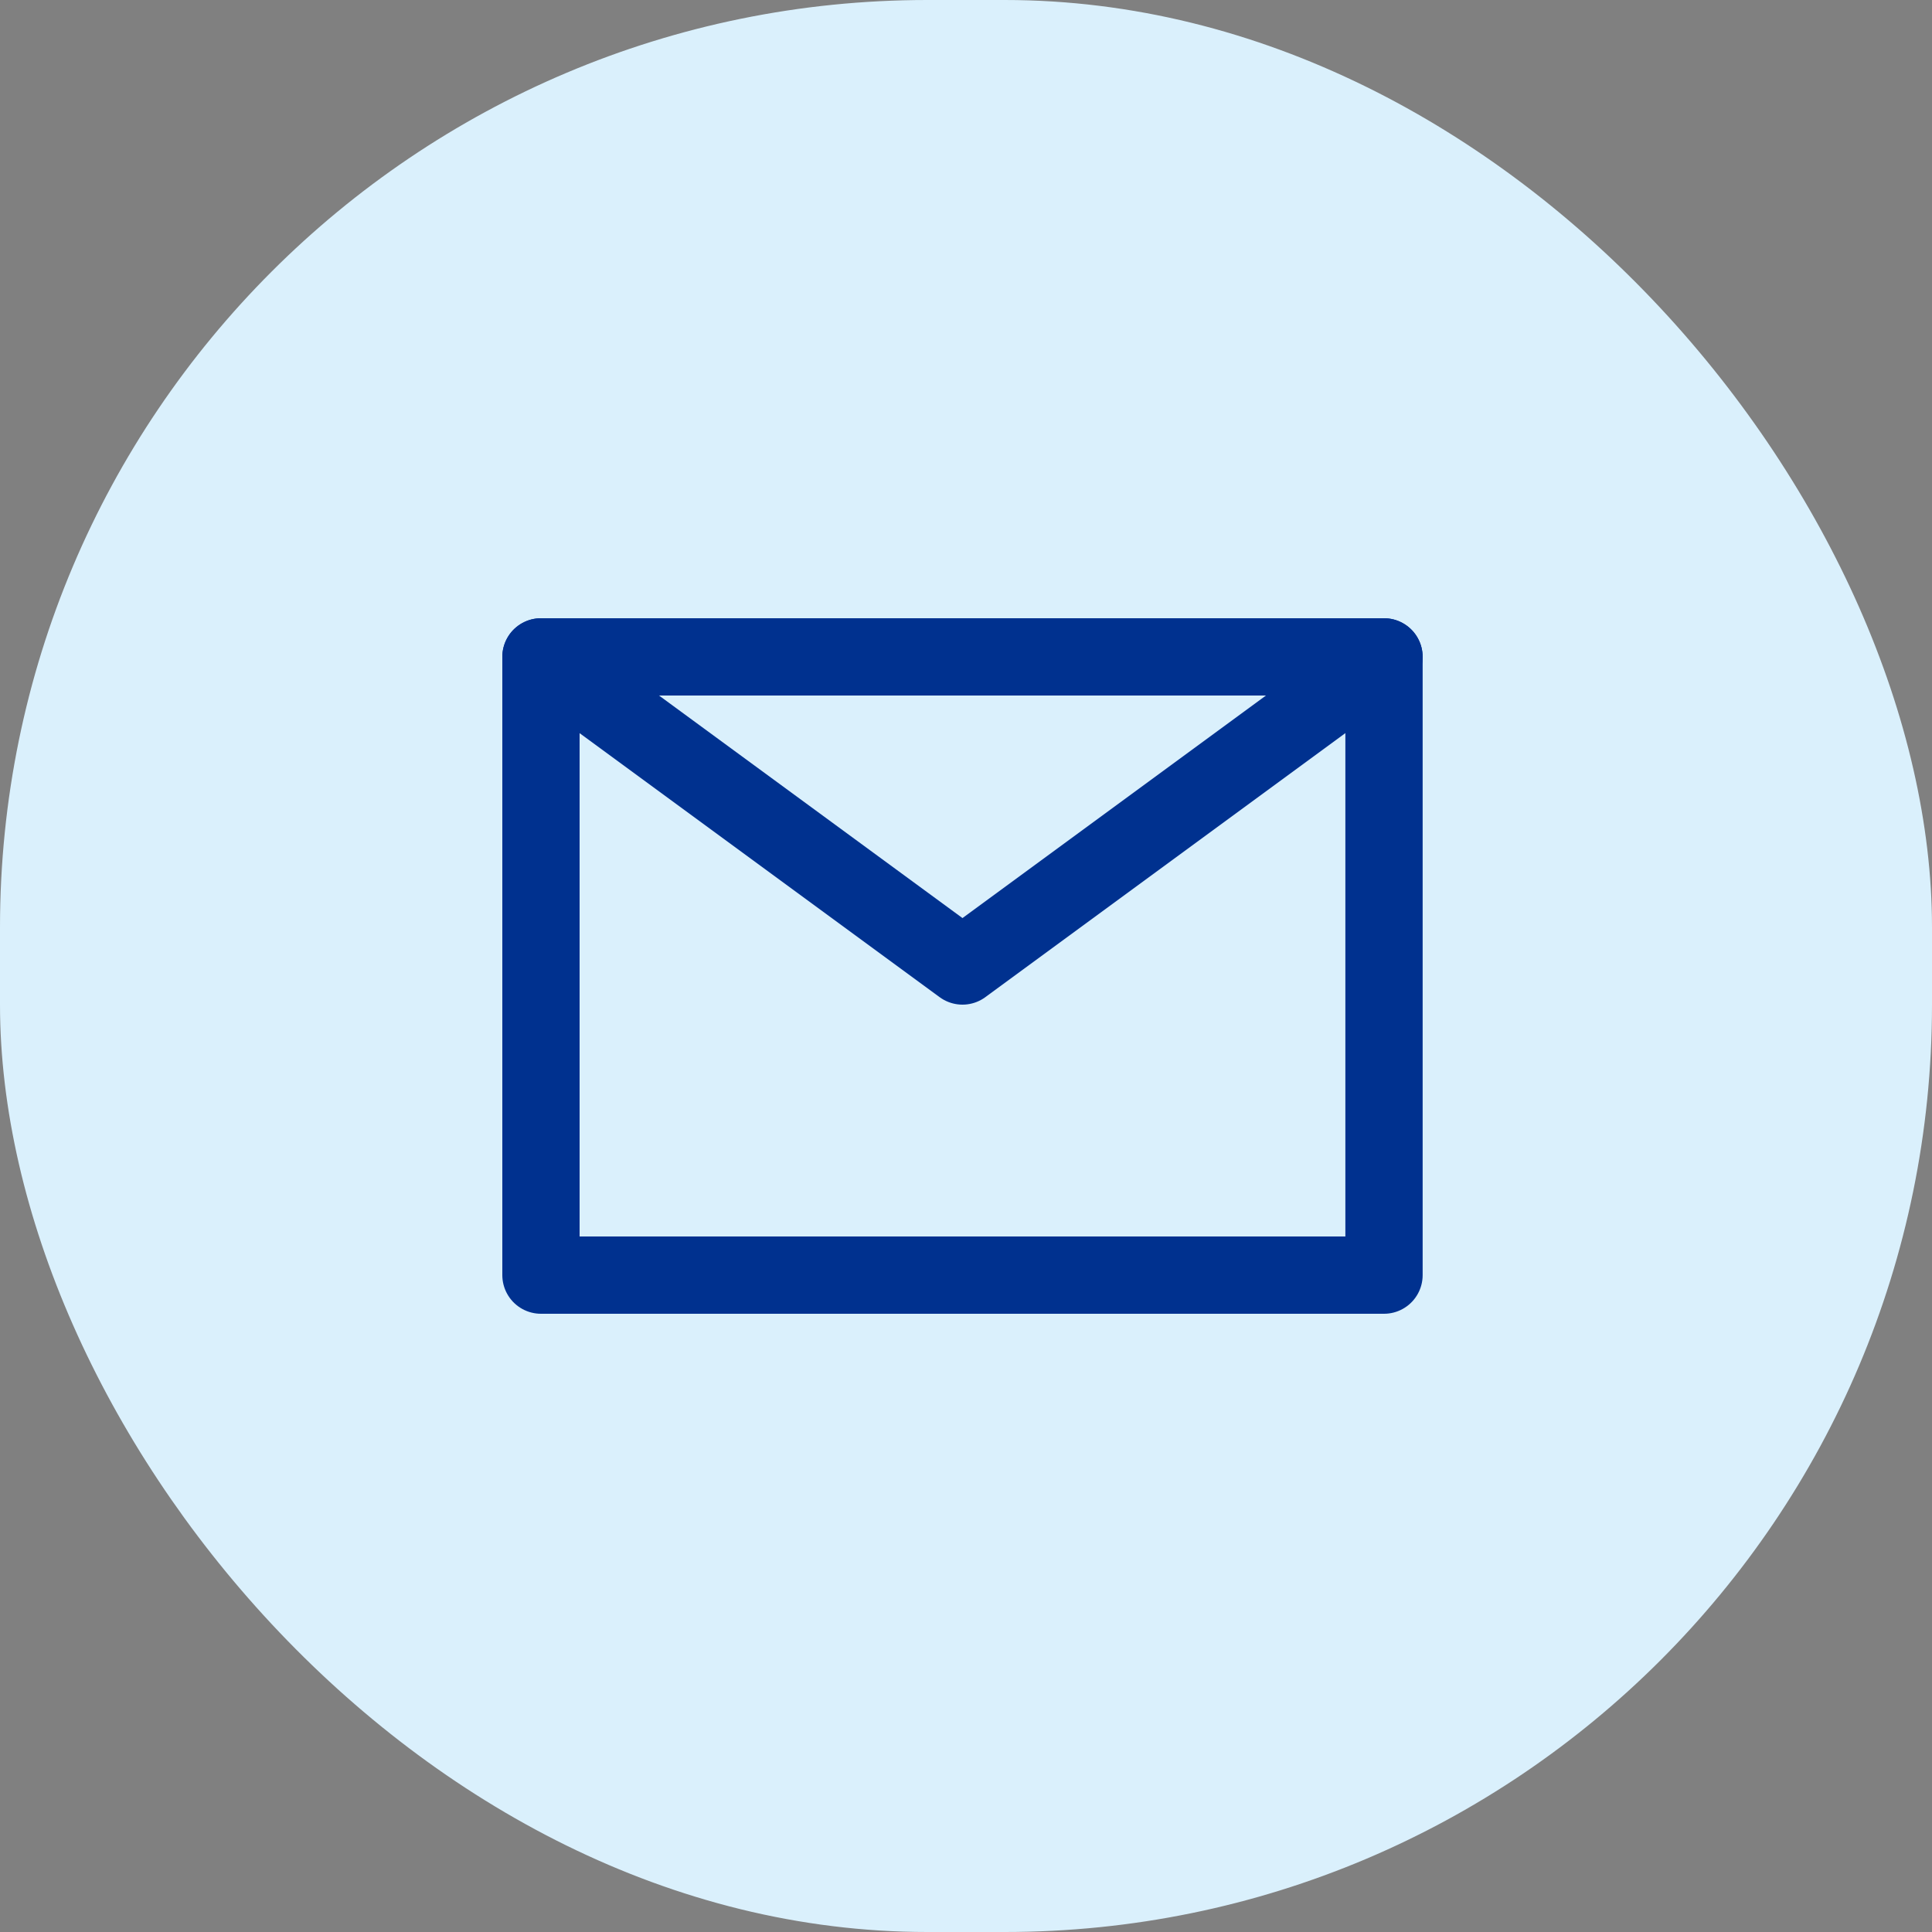 <svg width="50" height="50" viewBox="0 0 50 50" fill="none" xmlns="http://www.w3.org/2000/svg">
<rect x="0" y="0" width="50" height="50" fill="#808080" stroke="none"/>
<rect width="50" height="50" rx="24" fill="#DAF0FC"/>
<path d="M14 17L24.909 25L35.818 17" stroke="#00318F" stroke-width="2" stroke-linecap="round" stroke-linejoin="round"/>
<path fill-rule="evenodd" clip-rule="evenodd" d="M14 17H35.818V33H14V17Z" stroke="#00318F" stroke-width="2" stroke-linecap="round" stroke-linejoin="round"/>
</svg>
